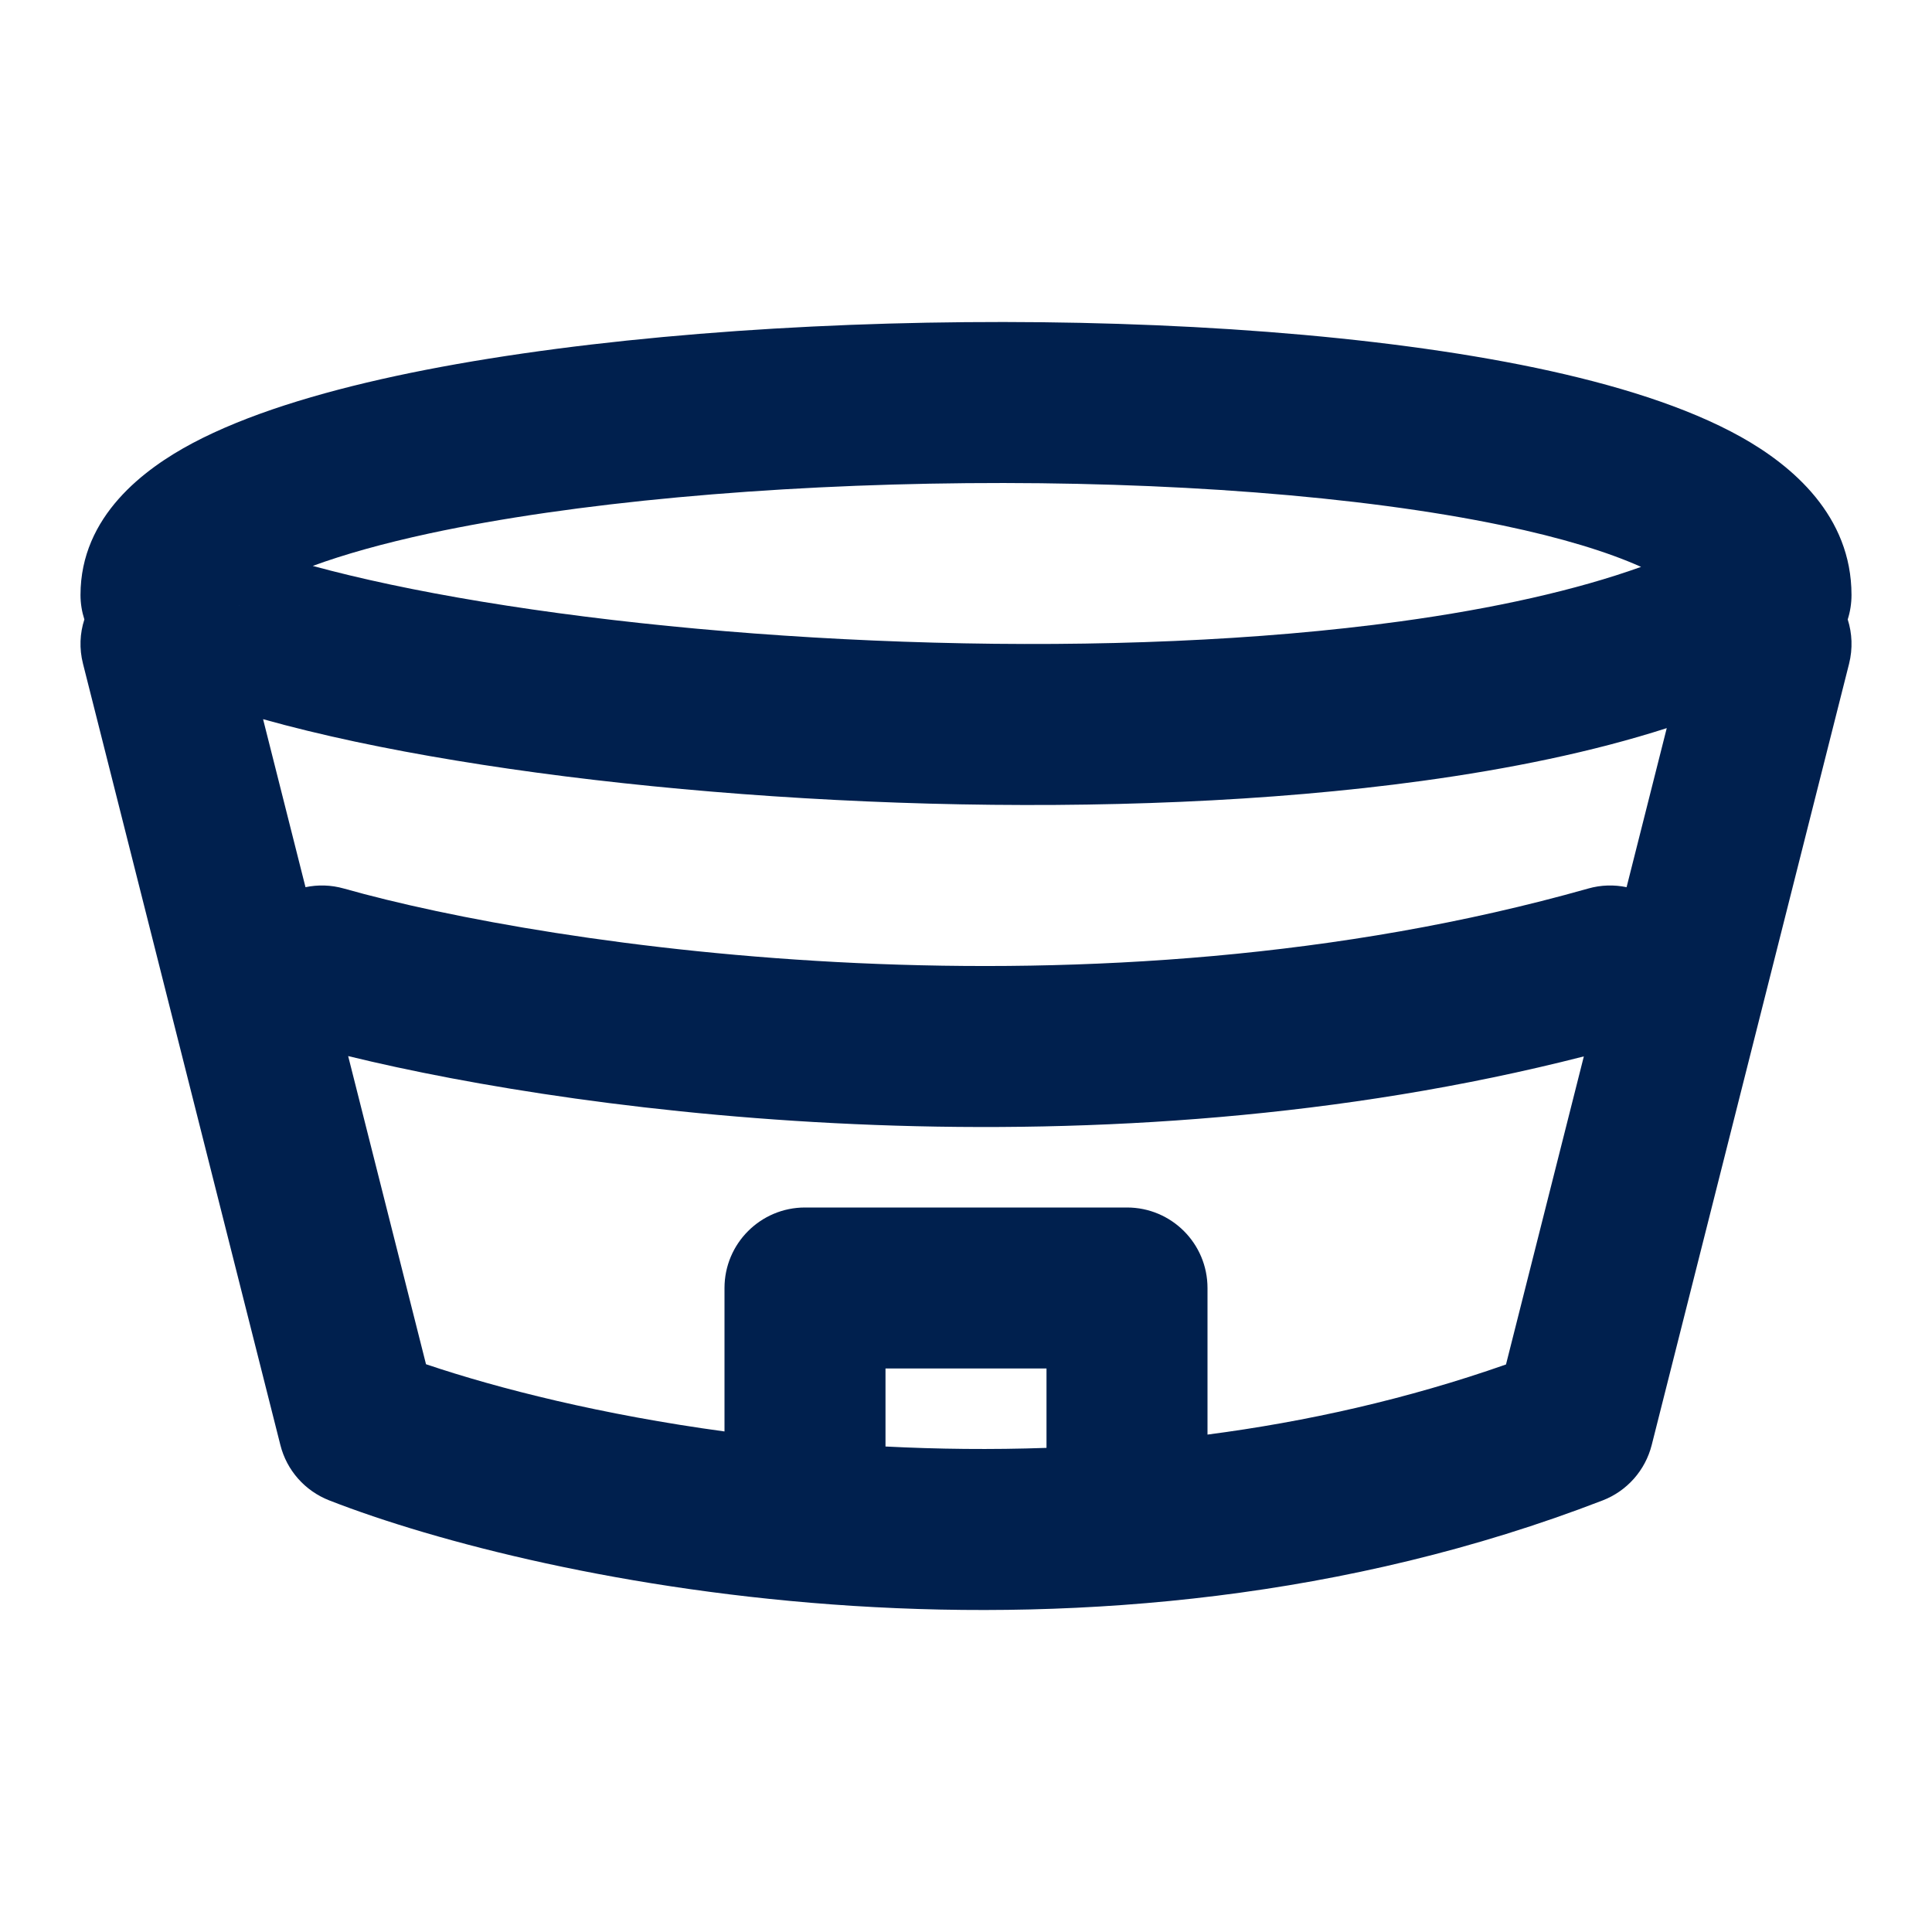 <?xml version="1.0" encoding="UTF-8"?>
<svg xmlns="http://www.w3.org/2000/svg" width="24" height="24" viewBox="0 0 24 24" fill="none">
  <path fill-rule="evenodd" clip-rule="evenodd" d="M21.629 5.429C22.266 5.786 23 6.408 23 7.391C23 7.495 22.984 7.598 22.953 7.695C23.008 7.867 23.017 8.057 22.97 8.245L20.518 17.951C20.438 18.266 20.211 18.522 19.908 18.639C13.531 21.101 6.736 19.671 4.089 18.638C3.788 18.52 3.562 18.265 3.483 17.951L1.031 8.245C0.983 8.057 0.992 7.867 1.048 7.695C1.017 7.598 1 7.496 1 7.391C1 6.409 1.798 5.821 2.39 5.506C3.057 5.152 3.942 4.881 4.915 4.671C6.878 4.249 9.45 4.024 11.991 4.002C14.531 3.979 17.109 4.158 19.08 4.57C20.057 4.775 20.953 5.051 21.629 5.429ZM17.669 9.7C18.748 9.552 19.785 9.341 20.705 9.045L20.206 11.021C20.052 10.989 19.889 10.992 19.728 11.038C13.562 12.783 6.828 11.761 4.273 11.038C4.111 10.992 3.948 10.989 3.795 11.021L3.268 8.934C3.982 9.134 4.797 9.305 5.66 9.447C7.4 9.735 9.457 9.926 11.544 9.983C13.629 10.039 15.768 9.961 17.669 9.7ZM4.325 13.119L5.292 16.947C6.201 17.254 7.486 17.576 9 17.782V16C9 15.448 9.448 15 10 15H14C14.553 15 15 15.448 15 16V17.821C16.225 17.661 17.474 17.383 18.708 16.95L19.675 13.123C13.648 14.664 7.333 13.854 4.325 13.119ZM3.885 7.03C4.272 6.888 4.757 6.751 5.336 6.626C7.123 6.242 9.55 6.024 12.009 6.002C14.469 5.98 16.891 6.156 18.67 6.528C19.397 6.68 19.972 6.856 20.386 7.042C19.582 7.33 18.57 7.558 17.397 7.719C15.632 7.961 13.606 8.038 11.598 7.983C9.591 7.929 7.626 7.745 5.986 7.474C5.172 7.34 4.466 7.188 3.885 7.03ZM2.972 7.525C2.971 7.525 2.972 7.523 2.975 7.52C2.973 7.523 2.972 7.525 2.972 7.525ZM21.012 7.455C21.011 7.455 21.01 7.452 21.008 7.447C21.011 7.452 21.012 7.455 21.012 7.455ZM11 17.969C11.645 18.002 12.314 18.01 13 17.986V17H11V17.969Z" fill="#00204E"></path>
</svg>
